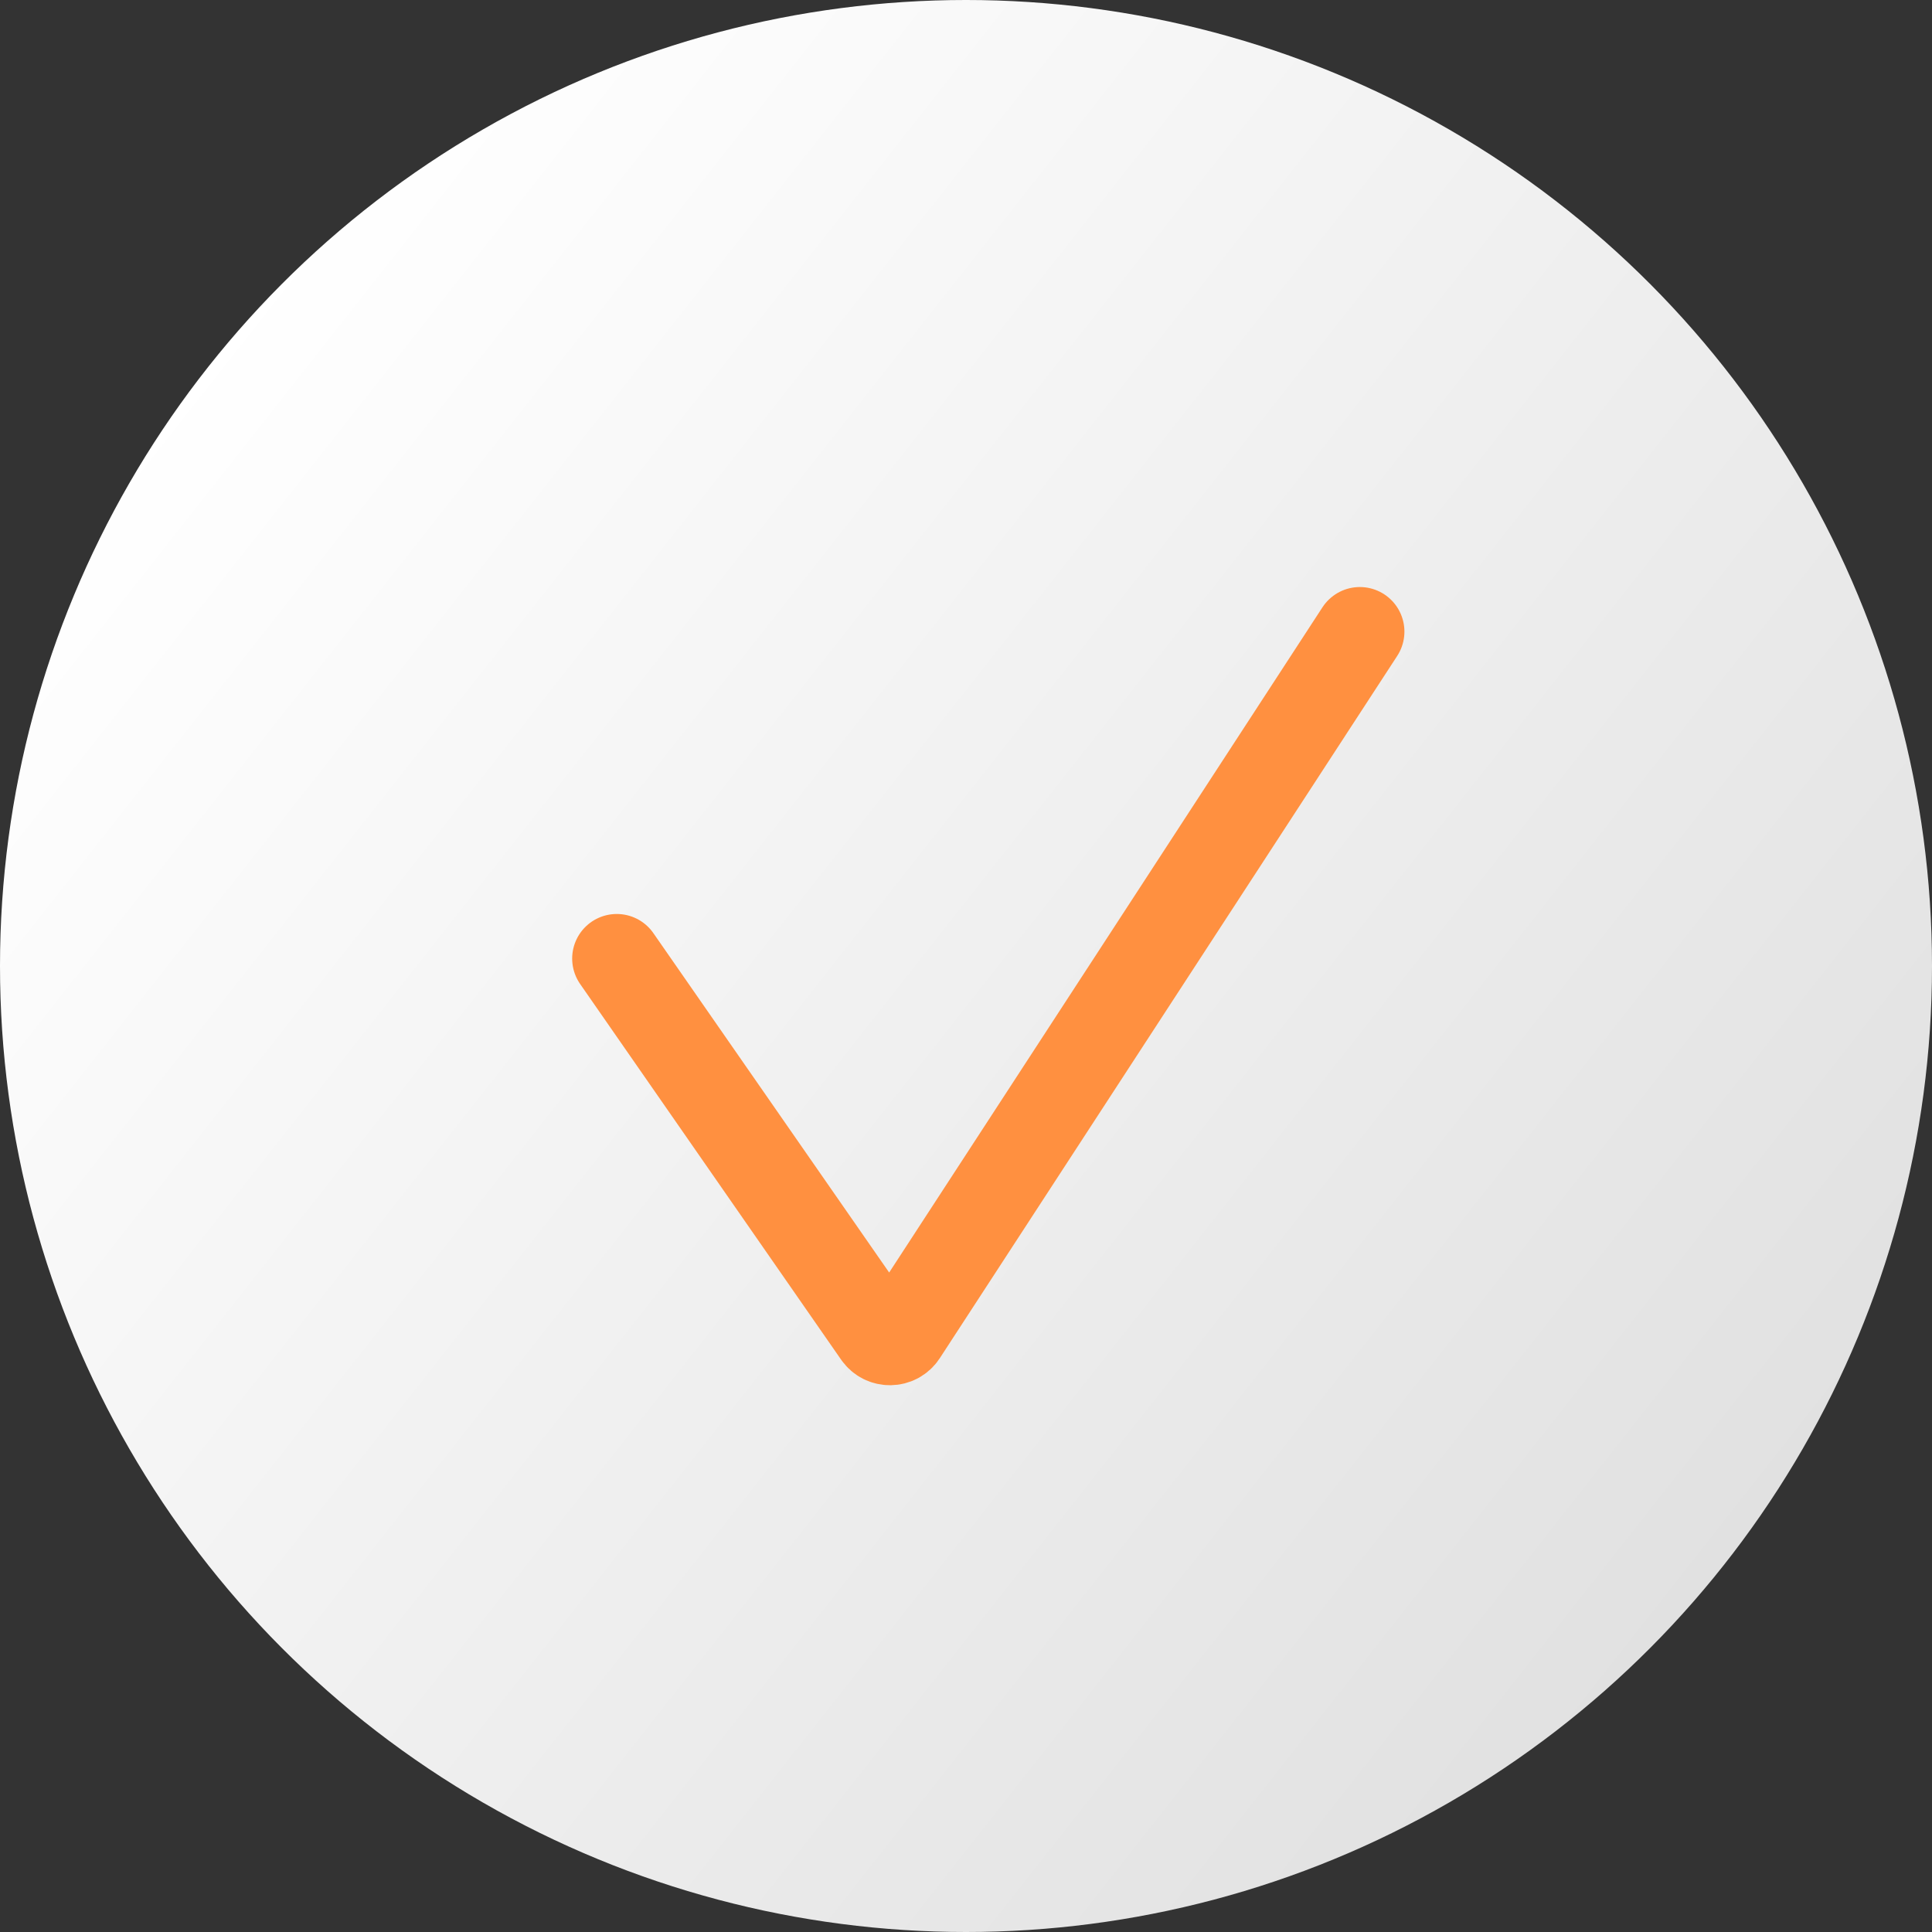<?xml version="1.0" encoding="UTF-8"?> <svg xmlns="http://www.w3.org/2000/svg" width="130" height="130" viewBox="0 0 130 130" fill="none"><rect x="0" y="0" width="130" height="130" fill="#333333" stroke="none"/> <circle cx="65" cy="65" r="65" fill="url(#paint0_linear_206_5)"></circle> <path d="M41.5 64.5L59.062 89.779C59.467 90.362 60.334 90.35 60.721 89.755L91.5 42.5" stroke="#FF9040" stroke-width="6" stroke-linecap="round"></path> <defs> <linearGradient id="paint0_linear_206_5" x1="19.5" y1="15.5" x2="123" y2="97" gradientUnits="userSpaceOnUse"> <stop stop-color="white"></stop> <stop offset="1" stop-color="#E1E1E1"></stop> </linearGradient> </defs> </svg> 